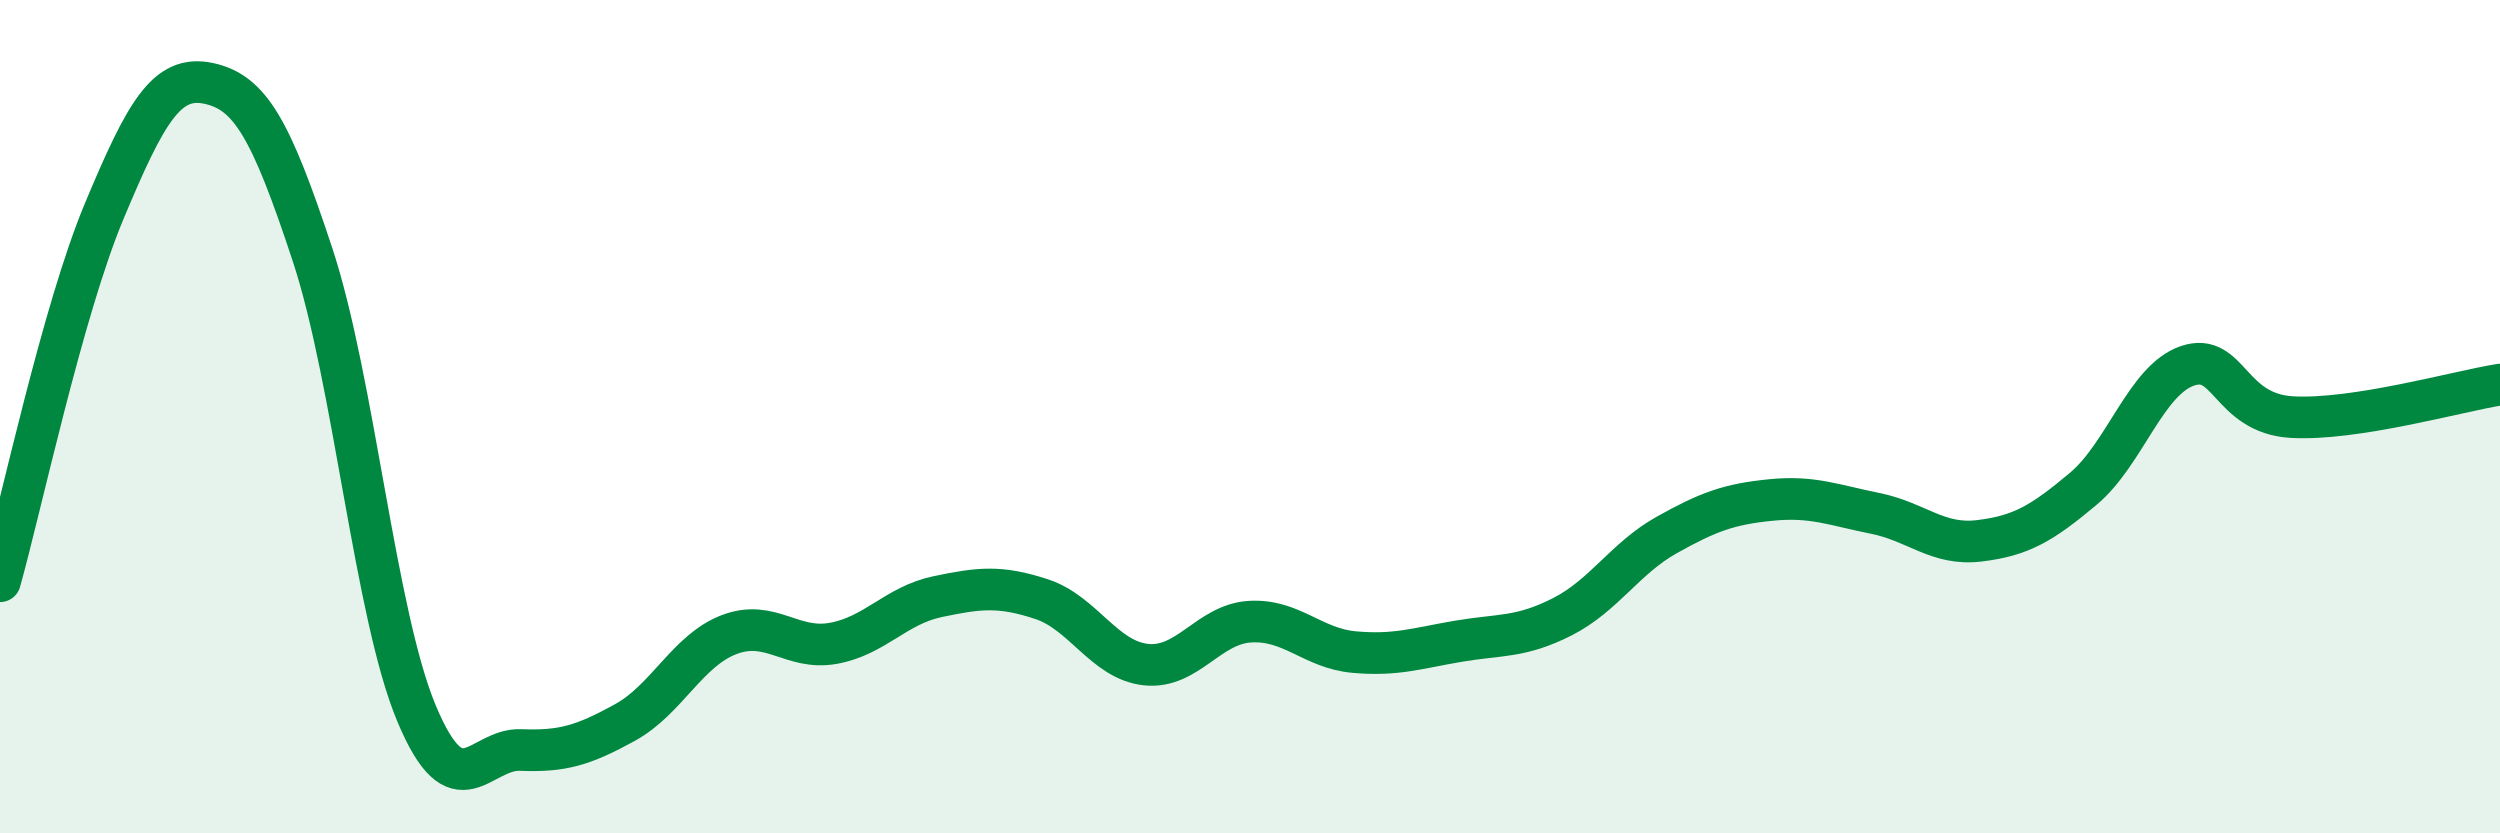 
    <svg width="60" height="20" viewBox="0 0 60 20" xmlns="http://www.w3.org/2000/svg">
      <path
        d="M 0,13.95 C 0.5,12.17 1.5,7.46 2.5,5.07 C 3.5,2.68 4,1.79 5,2 C 6,2.21 6.5,3.08 7.5,6.11 C 8.5,9.14 9,14.75 10,17.13 C 11,19.51 11.5,17.96 12.5,18 C 13.5,18.04 14,17.89 15,17.34 C 16,16.79 16.5,15.61 17.5,15.23 C 18.5,14.85 19,15.62 20,15.44 C 21,15.26 21.5,14.53 22.5,14.32 C 23.5,14.11 24,14.05 25,14.38 C 26,14.71 26.5,15.84 27.5,15.95 C 28.5,16.06 29,14.98 30,14.92 C 31,14.86 31.5,15.56 32.5,15.65 C 33.5,15.74 34,15.56 35,15.39 C 36,15.22 36.5,15.31 37.5,14.8 C 38.5,14.29 39,13.4 40,12.84 C 41,12.28 41.5,12.1 42.5,12 C 43.5,11.9 44,12.12 45,12.32 C 46,12.52 46.5,13.1 47.5,12.98 C 48.5,12.86 49,12.57 50,11.73 C 51,10.89 51.5,9.12 52.5,8.78 C 53.5,8.44 53.5,9.92 55,10.01 C 56.5,10.1 59,9.39 60,9.23L60 20L0 20Z"
        fill="#008740"
        opacity="0.1"
        stroke-linecap="round"
        stroke-linejoin="round"
      />
      <path
        d="M 0,13.95 C 0.5,12.17 1.5,7.46 2.5,5.07 C 3.5,2.68 4,1.79 5,2 C 6,2.21 6.5,3.08 7.5,6.11 C 8.5,9.14 9,14.75 10,17.13 C 11,19.51 11.5,17.96 12.5,18 C 13.5,18.04 14,17.89 15,17.34 C 16,16.79 16.5,15.61 17.5,15.23 C 18.5,14.85 19,15.62 20,15.44 C 21,15.26 21.5,14.53 22.5,14.32 C 23.5,14.11 24,14.05 25,14.38 C 26,14.71 26.5,15.84 27.5,15.95 C 28.5,16.06 29,14.98 30,14.92 C 31,14.86 31.5,15.56 32.5,15.65 C 33.5,15.74 34,15.56 35,15.39 C 36,15.22 36.5,15.31 37.5,14.8 C 38.5,14.29 39,13.4 40,12.84 C 41,12.28 41.5,12.1 42.5,12 C 43.5,11.9 44,12.12 45,12.32 C 46,12.52 46.5,13.1 47.5,12.98 C 48.5,12.86 49,12.57 50,11.73 C 51,10.89 51.5,9.12 52.5,8.78 C 53.5,8.44 53.5,9.92 55,10.01 C 56.5,10.1 59,9.39 60,9.23"
        stroke="#008740"
        stroke-width="1"
        fill="none"
        stroke-linecap="round"
        stroke-linejoin="round"
      />
    </svg>
  